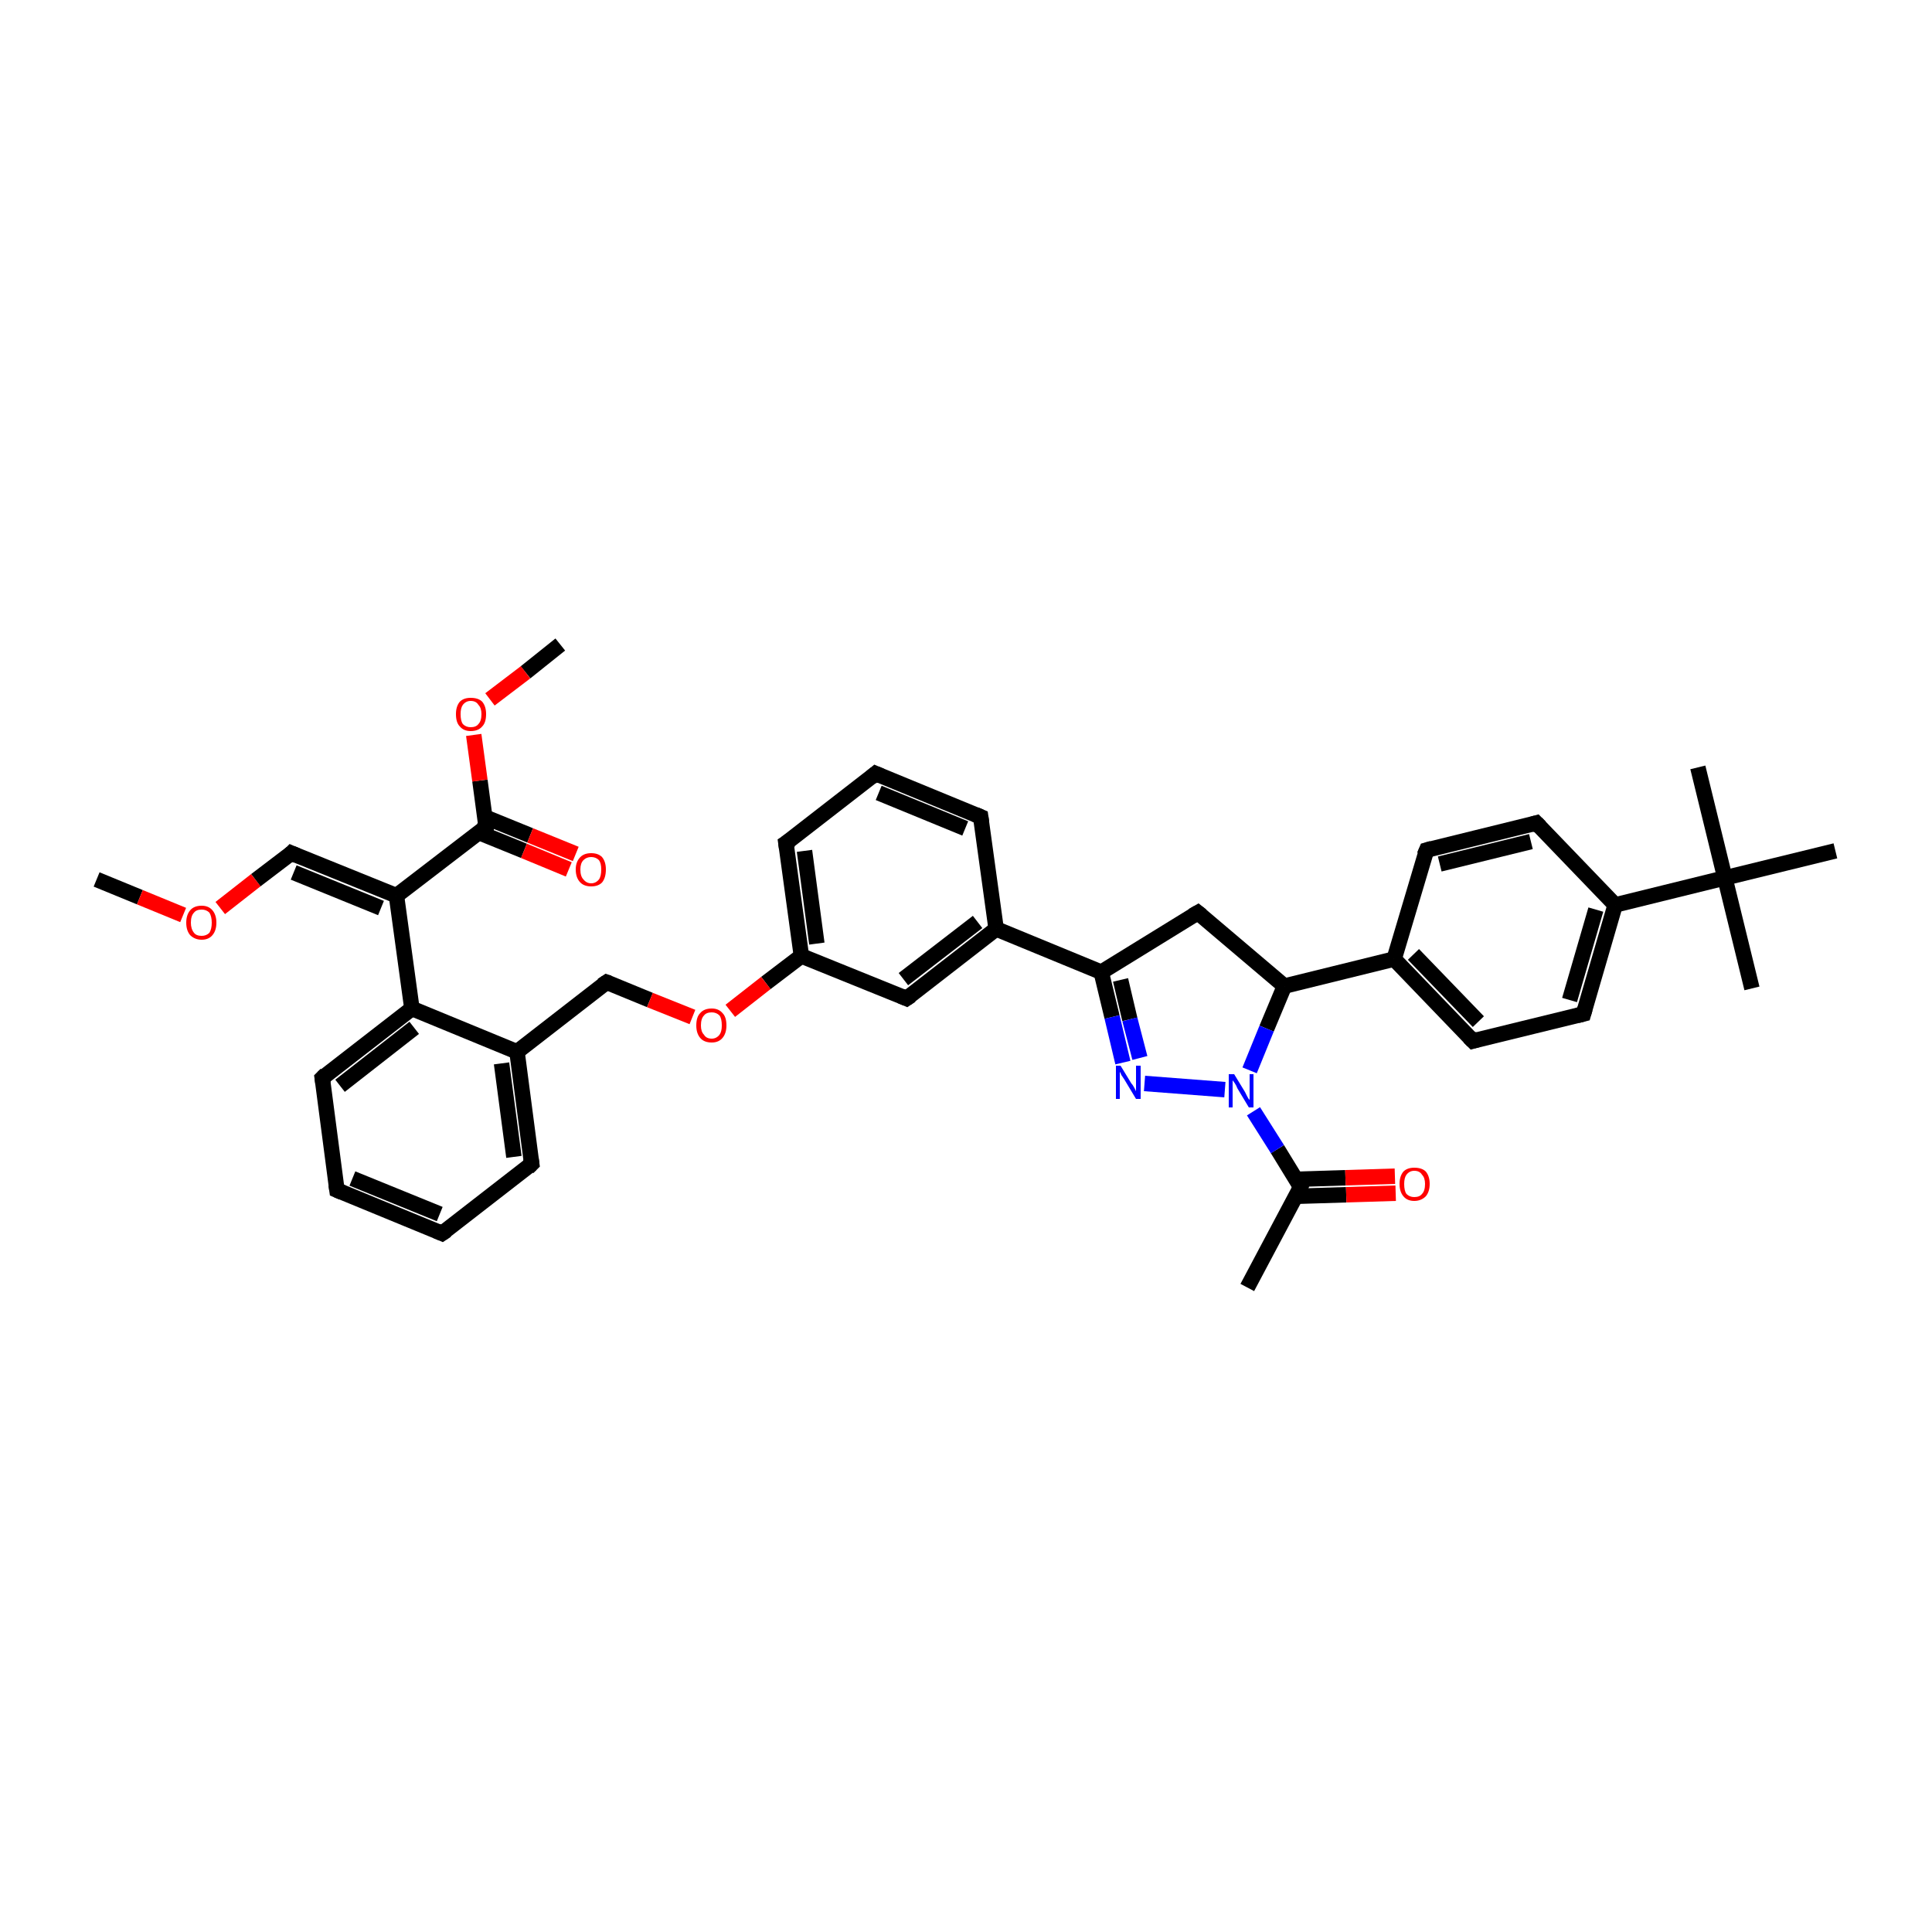<?xml version='1.0' encoding='iso-8859-1'?>
<svg version='1.1' baseProfile='full'
              xmlns='http://www.w3.org/2000/svg'
                      xmlns:rdkit='http://www.rdkit.org/xml'
                      xmlns:xlink='http://www.w3.org/1999/xlink'
                  xml:space='preserve'
width='250px' height='250px' viewBox='0 0 250 250'>
<!-- END OF HEADER -->
<rect style='opacity:1.0;fill:#FFFFFF;stroke:none' width='250.0' height='250.0' x='0.0' y='0.0'> </rect>
<path class='bond-0 atom-0 atom-21' d='M 161.4,166.6 L 168.3,153.6' style='fill:none;fill-rule:evenodd;stroke:#000000;stroke-width:2.0px;stroke-linecap:butt;stroke-linejoin:miter;stroke-opacity:1' />
<path class='bond-1 atom-1 atom-32' d='M 226.7,127.9 L 223.2,113.6' style='fill:none;fill-rule:evenodd;stroke:#000000;stroke-width:2.0px;stroke-linecap:butt;stroke-linejoin:miter;stroke-opacity:1' />
<path class='bond-2 atom-2 atom-32' d='M 219.7,99.3 L 223.2,113.6' style='fill:none;fill-rule:evenodd;stroke:#000000;stroke-width:2.0px;stroke-linecap:butt;stroke-linejoin:miter;stroke-opacity:1' />
<path class='bond-3 atom-3 atom-32' d='M 237.5,110.1 L 223.2,113.6' style='fill:none;fill-rule:evenodd;stroke:#000000;stroke-width:2.0px;stroke-linecap:butt;stroke-linejoin:miter;stroke-opacity:1' />
<path class='bond-4 atom-4 atom-37' d='M 12.5,113.8 L 18.1,116.1' style='fill:none;fill-rule:evenodd;stroke:#000000;stroke-width:2.0px;stroke-linecap:butt;stroke-linejoin:miter;stroke-opacity:1' />
<path class='bond-4 atom-4 atom-37' d='M 18.1,116.1 L 23.7,118.4' style='fill:none;fill-rule:evenodd;stroke:#FF0000;stroke-width:2.0px;stroke-linecap:butt;stroke-linejoin:miter;stroke-opacity:1' />
<path class='bond-5 atom-5 atom-38' d='M 72.5,83.4 L 68.0,87.0' style='fill:none;fill-rule:evenodd;stroke:#000000;stroke-width:2.0px;stroke-linecap:butt;stroke-linejoin:miter;stroke-opacity:1' />
<path class='bond-5 atom-5 atom-38' d='M 68.0,87.0 L 63.4,90.5' style='fill:none;fill-rule:evenodd;stroke:#FF0000;stroke-width:2.0px;stroke-linecap:butt;stroke-linejoin:miter;stroke-opacity:1' />
<path class='bond-6 atom-6 atom-7' d='M 57.2,159.6 L 43.6,154.0' style='fill:none;fill-rule:evenodd;stroke:#000000;stroke-width:2.0px;stroke-linecap:butt;stroke-linejoin:miter;stroke-opacity:1' />
<path class='bond-6 atom-6 atom-7' d='M 56.9,157.1 L 45.6,152.5' style='fill:none;fill-rule:evenodd;stroke:#000000;stroke-width:2.0px;stroke-linecap:butt;stroke-linejoin:miter;stroke-opacity:1' />
<path class='bond-7 atom-6 atom-9' d='M 57.2,159.6 L 68.8,150.6' style='fill:none;fill-rule:evenodd;stroke:#000000;stroke-width:2.0px;stroke-linecap:butt;stroke-linejoin:miter;stroke-opacity:1' />
<path class='bond-8 atom-7 atom-12' d='M 43.6,154.0 L 41.7,139.5' style='fill:none;fill-rule:evenodd;stroke:#000000;stroke-width:2.0px;stroke-linecap:butt;stroke-linejoin:miter;stroke-opacity:1' />
<path class='bond-9 atom-8 atom-10' d='M 113.3,100.1 L 126.9,105.7' style='fill:none;fill-rule:evenodd;stroke:#000000;stroke-width:2.0px;stroke-linecap:butt;stroke-linejoin:miter;stroke-opacity:1' />
<path class='bond-9 atom-8 atom-10' d='M 113.7,102.6 L 124.9,107.2' style='fill:none;fill-rule:evenodd;stroke:#000000;stroke-width:2.0px;stroke-linecap:butt;stroke-linejoin:miter;stroke-opacity:1' />
<path class='bond-10 atom-8 atom-11' d='M 113.3,100.1 L 101.7,109.1' style='fill:none;fill-rule:evenodd;stroke:#000000;stroke-width:2.0px;stroke-linecap:butt;stroke-linejoin:miter;stroke-opacity:1' />
<path class='bond-11 atom-9 atom-24' d='M 68.8,150.6 L 66.9,136.1' style='fill:none;fill-rule:evenodd;stroke:#000000;stroke-width:2.0px;stroke-linecap:butt;stroke-linejoin:miter;stroke-opacity:1' />
<path class='bond-11 atom-9 atom-24' d='M 66.5,149.7 L 64.9,137.6' style='fill:none;fill-rule:evenodd;stroke:#000000;stroke-width:2.0px;stroke-linecap:butt;stroke-linejoin:miter;stroke-opacity:1' />
<path class='bond-12 atom-10 atom-23' d='M 126.9,105.7 L 128.9,120.2' style='fill:none;fill-rule:evenodd;stroke:#000000;stroke-width:2.0px;stroke-linecap:butt;stroke-linejoin:miter;stroke-opacity:1' />
<path class='bond-13 atom-11 atom-26' d='M 101.7,109.1 L 103.7,123.7' style='fill:none;fill-rule:evenodd;stroke:#000000;stroke-width:2.0px;stroke-linecap:butt;stroke-linejoin:miter;stroke-opacity:1' />
<path class='bond-13 atom-11 atom-26' d='M 104.1,110.1 L 105.7,122.1' style='fill:none;fill-rule:evenodd;stroke:#000000;stroke-width:2.0px;stroke-linecap:butt;stroke-linejoin:miter;stroke-opacity:1' />
<path class='bond-14 atom-12 atom-27' d='M 41.7,139.5 L 53.3,130.5' style='fill:none;fill-rule:evenodd;stroke:#000000;stroke-width:2.0px;stroke-linecap:butt;stroke-linejoin:miter;stroke-opacity:1' />
<path class='bond-14 atom-12 atom-27' d='M 44.0,140.5 L 53.6,133.0' style='fill:none;fill-rule:evenodd;stroke:#000000;stroke-width:2.0px;stroke-linecap:butt;stroke-linejoin:miter;stroke-opacity:1' />
<path class='bond-15 atom-13 atom-15' d='M 184.6,110.0 L 198.8,106.5' style='fill:none;fill-rule:evenodd;stroke:#000000;stroke-width:2.0px;stroke-linecap:butt;stroke-linejoin:miter;stroke-opacity:1' />
<path class='bond-15 atom-13 atom-15' d='M 186.3,111.8 L 198.1,108.9' style='fill:none;fill-rule:evenodd;stroke:#000000;stroke-width:2.0px;stroke-linecap:butt;stroke-linejoin:miter;stroke-opacity:1' />
<path class='bond-16 atom-13 atom-22' d='M 184.6,110.0 L 180.4,124.1' style='fill:none;fill-rule:evenodd;stroke:#000000;stroke-width:2.0px;stroke-linecap:butt;stroke-linejoin:miter;stroke-opacity:1' />
<path class='bond-17 atom-14 atom-16' d='M 190.6,134.7 L 204.9,131.2' style='fill:none;fill-rule:evenodd;stroke:#000000;stroke-width:2.0px;stroke-linecap:butt;stroke-linejoin:miter;stroke-opacity:1' />
<path class='bond-18 atom-14 atom-22' d='M 190.6,134.7 L 180.4,124.1' style='fill:none;fill-rule:evenodd;stroke:#000000;stroke-width:2.0px;stroke-linecap:butt;stroke-linejoin:miter;stroke-opacity:1' />
<path class='bond-18 atom-14 atom-22' d='M 191.3,132.2 L 182.9,123.5' style='fill:none;fill-rule:evenodd;stroke:#000000;stroke-width:2.0px;stroke-linecap:butt;stroke-linejoin:miter;stroke-opacity:1' />
<path class='bond-19 atom-15 atom-25' d='M 198.8,106.5 L 209.0,117.1' style='fill:none;fill-rule:evenodd;stroke:#000000;stroke-width:2.0px;stroke-linecap:butt;stroke-linejoin:miter;stroke-opacity:1' />
<path class='bond-20 atom-16 atom-25' d='M 204.9,131.2 L 209.0,117.1' style='fill:none;fill-rule:evenodd;stroke:#000000;stroke-width:2.0px;stroke-linecap:butt;stroke-linejoin:miter;stroke-opacity:1' />
<path class='bond-20 atom-16 atom-25' d='M 203.1,129.4 L 206.5,117.7' style='fill:none;fill-rule:evenodd;stroke:#000000;stroke-width:2.0px;stroke-linecap:butt;stroke-linejoin:miter;stroke-opacity:1' />
<path class='bond-21 atom-17 atom-23' d='M 117.3,129.2 L 128.9,120.2' style='fill:none;fill-rule:evenodd;stroke:#000000;stroke-width:2.0px;stroke-linecap:butt;stroke-linejoin:miter;stroke-opacity:1' />
<path class='bond-21 atom-17 atom-23' d='M 116.9,126.7 L 126.5,119.3' style='fill:none;fill-rule:evenodd;stroke:#000000;stroke-width:2.0px;stroke-linecap:butt;stroke-linejoin:miter;stroke-opacity:1' />
<path class='bond-22 atom-17 atom-26' d='M 117.3,129.2 L 103.7,123.7' style='fill:none;fill-rule:evenodd;stroke:#000000;stroke-width:2.0px;stroke-linecap:butt;stroke-linejoin:miter;stroke-opacity:1' />
<path class='bond-23 atom-18 atom-29' d='M 155.0,118.1 L 142.5,125.8' style='fill:none;fill-rule:evenodd;stroke:#000000;stroke-width:2.0px;stroke-linecap:butt;stroke-linejoin:miter;stroke-opacity:1' />
<path class='bond-24 atom-18 atom-30' d='M 155.0,118.1 L 166.2,127.6' style='fill:none;fill-rule:evenodd;stroke:#000000;stroke-width:2.0px;stroke-linecap:butt;stroke-linejoin:miter;stroke-opacity:1' />
<path class='bond-25 atom-19 atom-24' d='M 78.5,127.1 L 66.9,136.1' style='fill:none;fill-rule:evenodd;stroke:#000000;stroke-width:2.0px;stroke-linecap:butt;stroke-linejoin:miter;stroke-opacity:1' />
<path class='bond-26 atom-19 atom-39' d='M 78.5,127.1 L 84.1,129.4' style='fill:none;fill-rule:evenodd;stroke:#000000;stroke-width:2.0px;stroke-linecap:butt;stroke-linejoin:miter;stroke-opacity:1' />
<path class='bond-26 atom-19 atom-39' d='M 84.1,129.4 L 89.6,131.6' style='fill:none;fill-rule:evenodd;stroke:#FF0000;stroke-width:2.0px;stroke-linecap:butt;stroke-linejoin:miter;stroke-opacity:1' />
<path class='bond-27 atom-20 atom-28' d='M 37.7,110.4 L 51.3,115.9' style='fill:none;fill-rule:evenodd;stroke:#000000;stroke-width:2.0px;stroke-linecap:butt;stroke-linejoin:miter;stroke-opacity:1' />
<path class='bond-27 atom-20 atom-28' d='M 38.0,112.9 L 49.3,117.5' style='fill:none;fill-rule:evenodd;stroke:#000000;stroke-width:2.0px;stroke-linecap:butt;stroke-linejoin:miter;stroke-opacity:1' />
<path class='bond-28 atom-20 atom-37' d='M 37.7,110.4 L 33.1,113.9' style='fill:none;fill-rule:evenodd;stroke:#000000;stroke-width:2.0px;stroke-linecap:butt;stroke-linejoin:miter;stroke-opacity:1' />
<path class='bond-28 atom-20 atom-37' d='M 33.1,113.9 L 28.5,117.5' style='fill:none;fill-rule:evenodd;stroke:#FF0000;stroke-width:2.0px;stroke-linecap:butt;stroke-linejoin:miter;stroke-opacity:1' />
<path class='bond-29 atom-21 atom-34' d='M 168.3,153.6 L 165.3,148.7' style='fill:none;fill-rule:evenodd;stroke:#000000;stroke-width:2.0px;stroke-linecap:butt;stroke-linejoin:miter;stroke-opacity:1' />
<path class='bond-29 atom-21 atom-34' d='M 165.3,148.7 L 162.2,143.8' style='fill:none;fill-rule:evenodd;stroke:#0000FF;stroke-width:2.0px;stroke-linecap:butt;stroke-linejoin:miter;stroke-opacity:1' />
<path class='bond-30 atom-21 atom-35' d='M 167.7,154.8 L 174.2,154.6' style='fill:none;fill-rule:evenodd;stroke:#000000;stroke-width:2.0px;stroke-linecap:butt;stroke-linejoin:miter;stroke-opacity:1' />
<path class='bond-30 atom-21 atom-35' d='M 174.2,154.6 L 180.6,154.4' style='fill:none;fill-rule:evenodd;stroke:#FF0000;stroke-width:2.0px;stroke-linecap:butt;stroke-linejoin:miter;stroke-opacity:1' />
<path class='bond-30 atom-21 atom-35' d='M 167.7,152.6 L 174.1,152.4' style='fill:none;fill-rule:evenodd;stroke:#000000;stroke-width:2.0px;stroke-linecap:butt;stroke-linejoin:miter;stroke-opacity:1' />
<path class='bond-30 atom-21 atom-35' d='M 174.1,152.4 L 180.5,152.2' style='fill:none;fill-rule:evenodd;stroke:#FF0000;stroke-width:2.0px;stroke-linecap:butt;stroke-linejoin:miter;stroke-opacity:1' />
<path class='bond-31 atom-22 atom-30' d='M 180.4,124.1 L 166.2,127.6' style='fill:none;fill-rule:evenodd;stroke:#000000;stroke-width:2.0px;stroke-linecap:butt;stroke-linejoin:miter;stroke-opacity:1' />
<path class='bond-32 atom-23 atom-29' d='M 128.9,120.2 L 142.5,125.8' style='fill:none;fill-rule:evenodd;stroke:#000000;stroke-width:2.0px;stroke-linecap:butt;stroke-linejoin:miter;stroke-opacity:1' />
<path class='bond-33 atom-24 atom-27' d='M 66.9,136.1 L 53.3,130.5' style='fill:none;fill-rule:evenodd;stroke:#000000;stroke-width:2.0px;stroke-linecap:butt;stroke-linejoin:miter;stroke-opacity:1' />
<path class='bond-34 atom-25 atom-32' d='M 209.0,117.1 L 223.2,113.6' style='fill:none;fill-rule:evenodd;stroke:#000000;stroke-width:2.0px;stroke-linecap:butt;stroke-linejoin:miter;stroke-opacity:1' />
<path class='bond-35 atom-26 atom-39' d='M 103.7,123.7 L 99.1,127.2' style='fill:none;fill-rule:evenodd;stroke:#000000;stroke-width:2.0px;stroke-linecap:butt;stroke-linejoin:miter;stroke-opacity:1' />
<path class='bond-35 atom-26 atom-39' d='M 99.1,127.2 L 94.5,130.8' style='fill:none;fill-rule:evenodd;stroke:#FF0000;stroke-width:2.0px;stroke-linecap:butt;stroke-linejoin:miter;stroke-opacity:1' />
<path class='bond-36 atom-27 atom-28' d='M 53.3,130.5 L 51.3,115.9' style='fill:none;fill-rule:evenodd;stroke:#000000;stroke-width:2.0px;stroke-linecap:butt;stroke-linejoin:miter;stroke-opacity:1' />
<path class='bond-37 atom-28 atom-31' d='M 51.3,115.9 L 62.9,107.0' style='fill:none;fill-rule:evenodd;stroke:#000000;stroke-width:2.0px;stroke-linecap:butt;stroke-linejoin:miter;stroke-opacity:1' />
<path class='bond-38 atom-29 atom-33' d='M 142.5,125.8 L 143.9,131.6' style='fill:none;fill-rule:evenodd;stroke:#000000;stroke-width:2.0px;stroke-linecap:butt;stroke-linejoin:miter;stroke-opacity:1' />
<path class='bond-38 atom-29 atom-33' d='M 143.9,131.6 L 145.3,137.5' style='fill:none;fill-rule:evenodd;stroke:#0000FF;stroke-width:2.0px;stroke-linecap:butt;stroke-linejoin:miter;stroke-opacity:1' />
<path class='bond-38 atom-29 atom-33' d='M 145.0,126.8 L 146.2,131.9' style='fill:none;fill-rule:evenodd;stroke:#000000;stroke-width:2.0px;stroke-linecap:butt;stroke-linejoin:miter;stroke-opacity:1' />
<path class='bond-38 atom-29 atom-33' d='M 146.2,131.9 L 147.5,136.9' style='fill:none;fill-rule:evenodd;stroke:#0000FF;stroke-width:2.0px;stroke-linecap:butt;stroke-linejoin:miter;stroke-opacity:1' />
<path class='bond-39 atom-30 atom-34' d='M 166.2,127.6 L 163.9,133.1' style='fill:none;fill-rule:evenodd;stroke:#000000;stroke-width:2.0px;stroke-linecap:butt;stroke-linejoin:miter;stroke-opacity:1' />
<path class='bond-39 atom-30 atom-34' d='M 163.9,133.1 L 161.7,138.5' style='fill:none;fill-rule:evenodd;stroke:#0000FF;stroke-width:2.0px;stroke-linecap:butt;stroke-linejoin:miter;stroke-opacity:1' />
<path class='bond-40 atom-31 atom-36' d='M 61.9,107.7 L 67.8,110.1' style='fill:none;fill-rule:evenodd;stroke:#000000;stroke-width:2.0px;stroke-linecap:butt;stroke-linejoin:miter;stroke-opacity:1' />
<path class='bond-40 atom-31 atom-36' d='M 67.8,110.1 L 73.6,112.5' style='fill:none;fill-rule:evenodd;stroke:#FF0000;stroke-width:2.0px;stroke-linecap:butt;stroke-linejoin:miter;stroke-opacity:1' />
<path class='bond-40 atom-31 atom-36' d='M 62.7,105.7 L 68.6,108.1' style='fill:none;fill-rule:evenodd;stroke:#000000;stroke-width:2.0px;stroke-linecap:butt;stroke-linejoin:miter;stroke-opacity:1' />
<path class='bond-40 atom-31 atom-36' d='M 68.6,108.1 L 74.5,110.5' style='fill:none;fill-rule:evenodd;stroke:#FF0000;stroke-width:2.0px;stroke-linecap:butt;stroke-linejoin:miter;stroke-opacity:1' />
<path class='bond-41 atom-31 atom-38' d='M 62.9,107.0 L 62.1,101.0' style='fill:none;fill-rule:evenodd;stroke:#000000;stroke-width:2.0px;stroke-linecap:butt;stroke-linejoin:miter;stroke-opacity:1' />
<path class='bond-41 atom-31 atom-38' d='M 62.1,101.0 L 61.3,95.1' style='fill:none;fill-rule:evenodd;stroke:#FF0000;stroke-width:2.0px;stroke-linecap:butt;stroke-linejoin:miter;stroke-opacity:1' />
<path class='bond-42 atom-33 atom-34' d='M 148.1,140.2 L 158.5,141.0' style='fill:none;fill-rule:evenodd;stroke:#0000FF;stroke-width:2.0px;stroke-linecap:butt;stroke-linejoin:miter;stroke-opacity:1' />
<path d='M 56.5,159.3 L 57.2,159.6 L 57.8,159.2' style='fill:none;stroke:#000000;stroke-width:2.0px;stroke-linecap:butt;stroke-linejoin:miter;stroke-opacity:1;' />
<path d='M 44.3,154.3 L 43.6,154.0 L 43.5,153.3' style='fill:none;stroke:#000000;stroke-width:2.0px;stroke-linecap:butt;stroke-linejoin:miter;stroke-opacity:1;' />
<path d='M 114.0,100.4 L 113.3,100.1 L 112.7,100.6' style='fill:none;stroke:#000000;stroke-width:2.0px;stroke-linecap:butt;stroke-linejoin:miter;stroke-opacity:1;' />
<path d='M 68.3,151.1 L 68.8,150.6 L 68.7,149.9' style='fill:none;stroke:#000000;stroke-width:2.0px;stroke-linecap:butt;stroke-linejoin:miter;stroke-opacity:1;' />
<path d='M 126.2,105.4 L 126.9,105.7 L 127.0,106.4' style='fill:none;stroke:#000000;stroke-width:2.0px;stroke-linecap:butt;stroke-linejoin:miter;stroke-opacity:1;' />
<path d='M 102.3,108.7 L 101.7,109.1 L 101.8,109.8' style='fill:none;stroke:#000000;stroke-width:2.0px;stroke-linecap:butt;stroke-linejoin:miter;stroke-opacity:1;' />
<path d='M 41.8,140.2 L 41.7,139.5 L 42.2,139.0' style='fill:none;stroke:#000000;stroke-width:2.0px;stroke-linecap:butt;stroke-linejoin:miter;stroke-opacity:1;' />
<path d='M 185.3,109.8 L 184.6,110.0 L 184.3,110.7' style='fill:none;stroke:#000000;stroke-width:2.0px;stroke-linecap:butt;stroke-linejoin:miter;stroke-opacity:1;' />
<path d='M 191.3,134.5 L 190.6,134.7 L 190.1,134.2' style='fill:none;stroke:#000000;stroke-width:2.0px;stroke-linecap:butt;stroke-linejoin:miter;stroke-opacity:1;' />
<path d='M 198.1,106.7 L 198.8,106.5 L 199.3,107.0' style='fill:none;stroke:#000000;stroke-width:2.0px;stroke-linecap:butt;stroke-linejoin:miter;stroke-opacity:1;' />
<path d='M 204.1,131.4 L 204.9,131.2 L 205.1,130.5' style='fill:none;stroke:#000000;stroke-width:2.0px;stroke-linecap:butt;stroke-linejoin:miter;stroke-opacity:1;' />
<path d='M 117.9,128.8 L 117.3,129.2 L 116.6,128.9' style='fill:none;stroke:#000000;stroke-width:2.0px;stroke-linecap:butt;stroke-linejoin:miter;stroke-opacity:1;' />
<path d='M 154.3,118.5 L 155.0,118.1 L 155.5,118.5' style='fill:none;stroke:#000000;stroke-width:2.0px;stroke-linecap:butt;stroke-linejoin:miter;stroke-opacity:1;' />
<path d='M 77.9,127.5 L 78.5,127.1 L 78.8,127.2' style='fill:none;stroke:#000000;stroke-width:2.0px;stroke-linecap:butt;stroke-linejoin:miter;stroke-opacity:1;' />
<path d='M 38.4,110.7 L 37.7,110.4 L 37.5,110.6' style='fill:none;stroke:#000000;stroke-width:2.0px;stroke-linecap:butt;stroke-linejoin:miter;stroke-opacity:1;' />
<path d='M 168.0,154.3 L 168.3,153.6 L 168.2,153.4' style='fill:none;stroke:#000000;stroke-width:2.0px;stroke-linecap:butt;stroke-linejoin:miter;stroke-opacity:1;' />
<path d='M 62.3,107.4 L 62.9,107.0 L 62.9,106.7' style='fill:none;stroke:#000000;stroke-width:2.0px;stroke-linecap:butt;stroke-linejoin:miter;stroke-opacity:1;' />
<path class='atom-33' d='M 145.0 137.9
L 146.4 140.2
Q 146.6 140.4, 146.8 140.8
Q 147.0 141.2, 147.0 141.2
L 147.0 137.9
L 147.6 137.9
L 147.6 142.2
L 147.0 142.2
L 145.5 139.7
Q 145.3 139.4, 145.1 139.1
Q 145.0 138.8, 144.9 138.7
L 144.9 142.2
L 144.4 142.2
L 144.4 137.9
L 145.0 137.9
' fill='#0000FF'/>
<path class='atom-34' d='M 159.7 139.0
L 161.1 141.3
Q 161.2 141.5, 161.4 141.9
Q 161.6 142.3, 161.7 142.3
L 161.7 139.0
L 162.2 139.0
L 162.2 143.3
L 161.6 143.3
L 160.1 140.8
Q 160.0 140.5, 159.8 140.2
Q 159.6 139.9, 159.5 139.8
L 159.5 143.3
L 159.0 143.3
L 159.0 139.0
L 159.7 139.0
' fill='#0000FF'/>
<path class='atom-35' d='M 181.1 153.2
Q 181.1 152.2, 181.6 151.6
Q 182.1 151.1, 183.0 151.1
Q 184.0 151.1, 184.5 151.6
Q 185.0 152.2, 185.0 153.2
Q 185.0 154.2, 184.5 154.8
Q 183.9 155.4, 183.0 155.4
Q 182.1 155.4, 181.6 154.8
Q 181.1 154.2, 181.1 153.2
M 183.0 154.9
Q 183.7 154.9, 184.0 154.5
Q 184.4 154.1, 184.4 153.2
Q 184.4 152.4, 184.0 152.0
Q 183.7 151.5, 183.0 151.5
Q 182.4 151.5, 182.0 152.0
Q 181.7 152.4, 181.7 153.2
Q 181.7 154.1, 182.0 154.5
Q 182.4 154.9, 183.0 154.9
' fill='#FF0000'/>
<path class='atom-36' d='M 74.5 112.5
Q 74.5 111.5, 75.1 110.9
Q 75.6 110.4, 76.5 110.4
Q 77.4 110.4, 77.9 110.9
Q 78.4 111.5, 78.4 112.5
Q 78.4 113.6, 77.9 114.2
Q 77.4 114.7, 76.5 114.7
Q 75.6 114.7, 75.1 114.2
Q 74.5 113.6, 74.5 112.5
M 76.5 114.3
Q 77.1 114.3, 77.5 113.8
Q 77.8 113.4, 77.8 112.5
Q 77.8 111.7, 77.5 111.3
Q 77.1 110.9, 76.5 110.9
Q 75.9 110.9, 75.5 111.3
Q 75.1 111.7, 75.1 112.5
Q 75.1 113.4, 75.5 113.8
Q 75.9 114.3, 76.5 114.3
' fill='#FF0000'/>
<path class='atom-37' d='M 24.1 119.4
Q 24.1 118.4, 24.6 117.8
Q 25.1 117.2, 26.1 117.2
Q 27.0 117.2, 27.5 117.8
Q 28.0 118.4, 28.0 119.4
Q 28.0 120.4, 27.5 121.0
Q 27.0 121.6, 26.1 121.6
Q 25.2 121.6, 24.6 121.0
Q 24.1 120.4, 24.1 119.4
M 26.1 121.1
Q 26.7 121.1, 27.1 120.7
Q 27.4 120.2, 27.4 119.4
Q 27.4 118.6, 27.1 118.1
Q 26.7 117.7, 26.1 117.7
Q 25.4 117.7, 25.1 118.1
Q 24.7 118.5, 24.7 119.4
Q 24.7 120.2, 25.1 120.7
Q 25.4 121.1, 26.1 121.1
' fill='#FF0000'/>
<path class='atom-38' d='M 59.0 92.4
Q 59.0 91.4, 59.5 90.8
Q 60.0 90.3, 60.9 90.3
Q 61.9 90.3, 62.4 90.8
Q 62.9 91.4, 62.9 92.4
Q 62.9 93.5, 62.4 94.0
Q 61.9 94.6, 60.9 94.6
Q 60.0 94.6, 59.5 94.0
Q 59.0 93.5, 59.0 92.4
M 60.9 94.1
Q 61.6 94.1, 61.9 93.7
Q 62.3 93.3, 62.3 92.4
Q 62.3 91.6, 61.9 91.2
Q 61.6 90.7, 60.9 90.7
Q 60.3 90.7, 59.9 91.2
Q 59.6 91.6, 59.6 92.4
Q 59.6 93.3, 59.9 93.7
Q 60.3 94.1, 60.9 94.1
' fill='#FF0000'/>
<path class='atom-39' d='M 90.1 132.7
Q 90.1 131.6, 90.6 131.1
Q 91.1 130.5, 92.1 130.5
Q 93.0 130.5, 93.5 131.1
Q 94.0 131.6, 94.0 132.7
Q 94.0 133.7, 93.5 134.3
Q 93.0 134.9, 92.1 134.9
Q 91.1 134.9, 90.6 134.3
Q 90.1 133.7, 90.1 132.7
M 92.1 134.4
Q 92.7 134.4, 93.1 133.9
Q 93.4 133.5, 93.4 132.7
Q 93.4 131.8, 93.1 131.4
Q 92.7 131.0, 92.1 131.0
Q 91.4 131.0, 91.1 131.4
Q 90.7 131.8, 90.7 132.7
Q 90.7 133.5, 91.1 133.9
Q 91.4 134.4, 92.1 134.4
' fill='#FF0000'/>
</svg>
